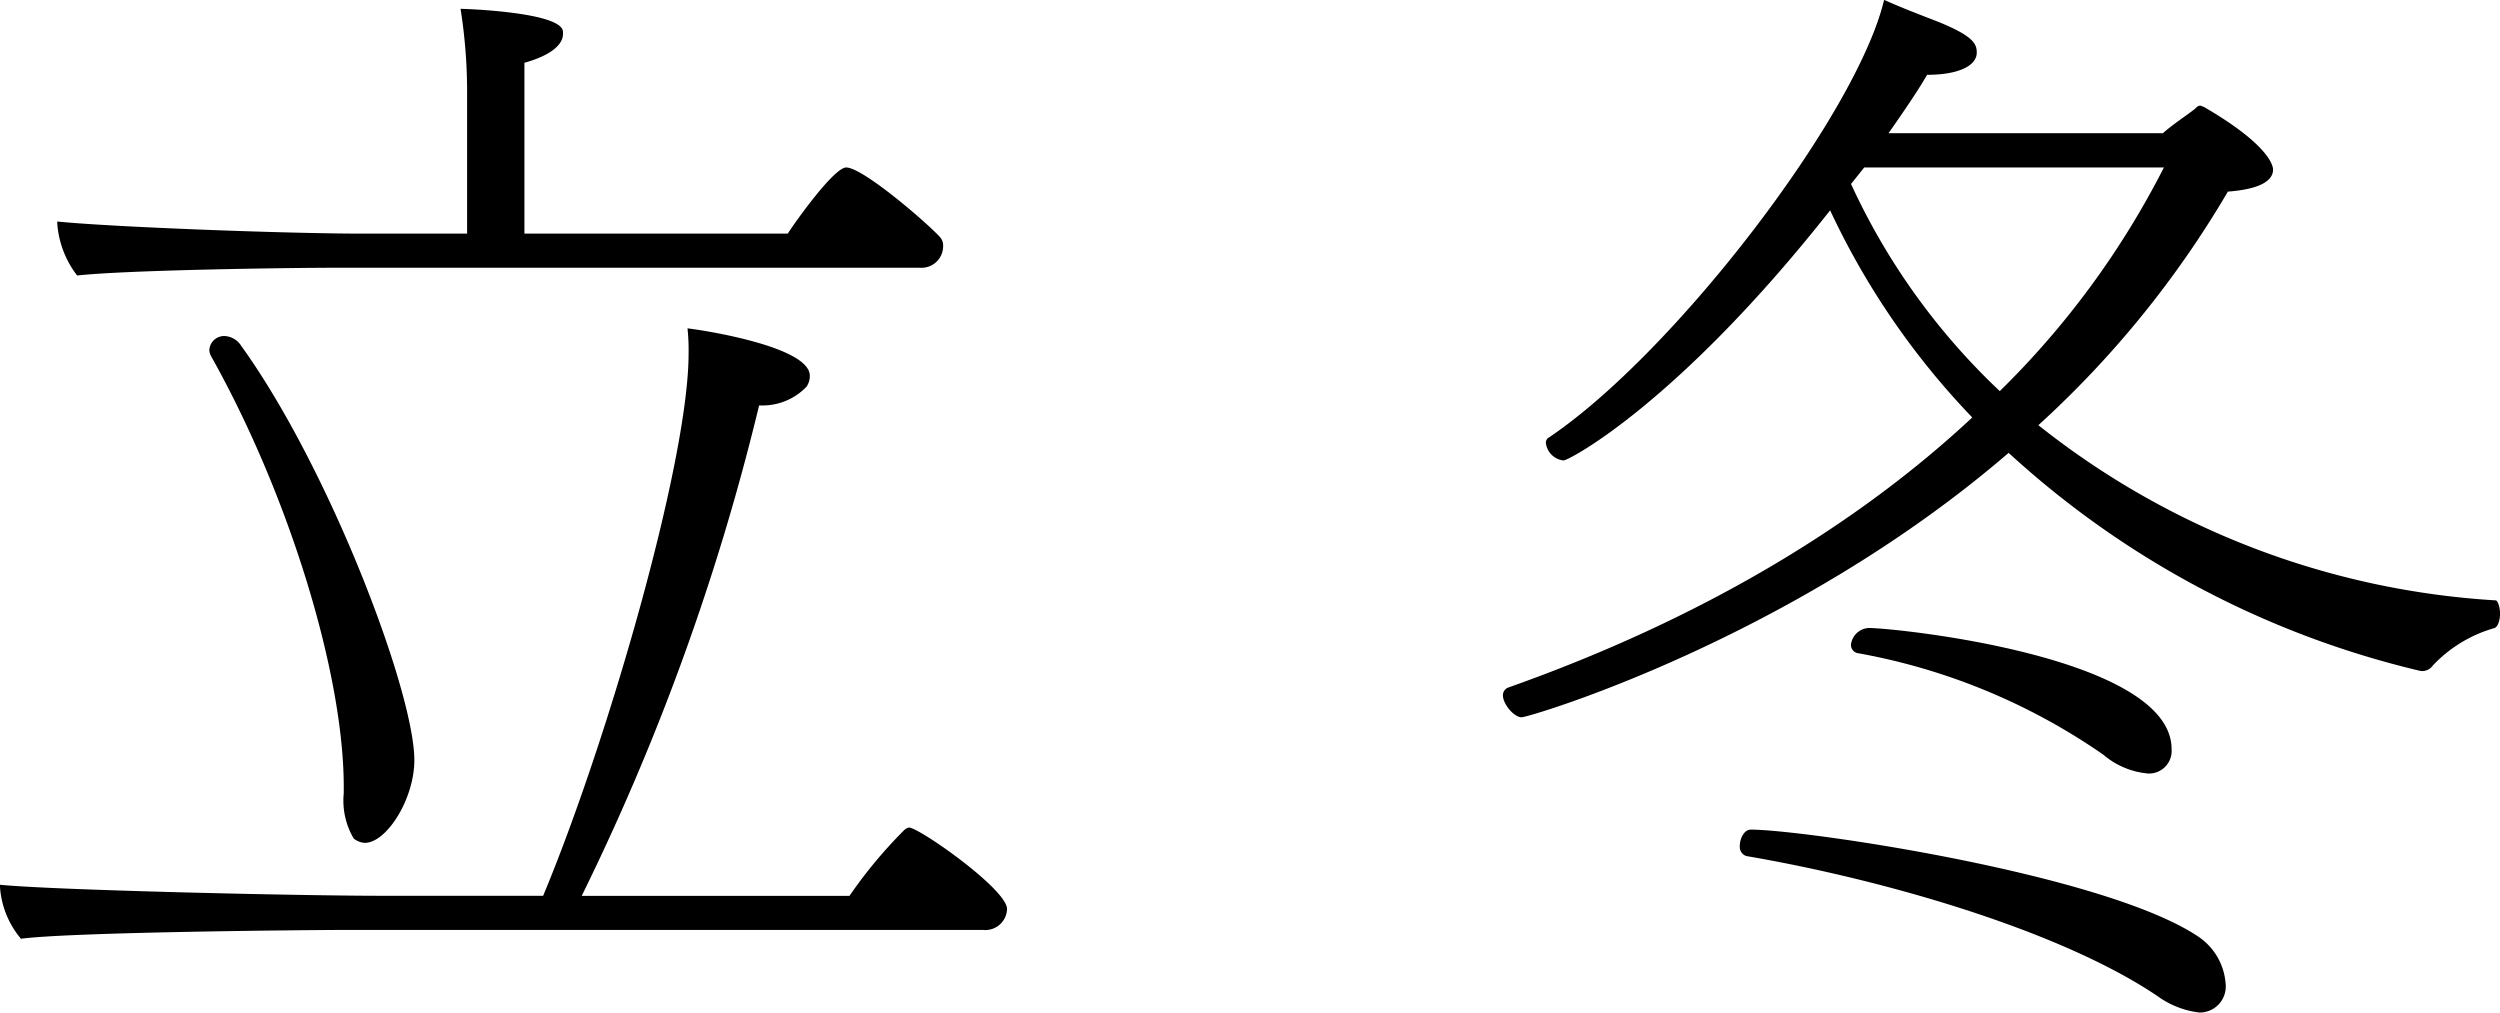 <svg xmlns="http://www.w3.org/2000/svg" viewBox="0 0 161.098 65.248"><g id="レイヤー_2" data-name="レイヤー 2"><g id="レイヤー_1-2" data-name="レイヤー 1"><path d="M64.893,58.574a1.4,1.4,0,0,1-1.562,1.349H22.72c-2.983,0-18.106.142-21.371.568A5.791,5.791,0,0,1,0,57.154v-.141c3.55.354,19.453.71,24.494.71H35c4.118-9.869,9.372-27.974,9.372-34.932a13.31,13.31,0,0,0-.07-1.633c1.7.213,7.881,1.278,7.881,3.053a1.2,1.2,0,0,1-.214.71,3.921,3.921,0,0,1-2.84,1.207h-.213a152.547,152.547,0,0,1-11.431,31.6H54.74a30.126,30.126,0,0,1,3.479-4.19.655.655,0,0,1,.355-.213C59.213,53.32,64.893,57.3,64.893,58.574ZM60.775,15.833a1.393,1.393,0,0,1-1.491,1.42H21.654c-2.911,0-13.419.142-16.684.5a6.23,6.23,0,0,1-1.279-3.337v-.142c3.48.355,14.769.781,19.739.781H30.1V6.177A34.415,34.415,0,0,0,29.678.568c.283,0,6.6.213,6.6,1.491V2.2c0,.639-.71,1.349-2.485,1.846V15.052H50.764c.5-.781,2.982-4.26,3.763-4.26,1.065,0,5.112,3.479,6.035,4.473A.806.806,0,0,1,60.775,15.833ZM23.5,54.314a1.267,1.267,0,0,1-.71-.284,4.808,4.808,0,0,1-.639-2.911v-.426c0-7.312-3.549-18.814-8.519-27.689a1.016,1.016,0,0,1-.143-.426.955.955,0,0,1,.994-.924,1.346,1.346,0,0,1,1.066.64C21.229,30.175,26.7,44.588,26.7,48.989,26.7,51.475,24.921,54.314,23.5,54.314Z"/><path d="M161.1,39.547c0,.426-.143.851-.356.923a8.756,8.756,0,0,0-3.975,2.414.835.835,0,0,1-.782.354,59.412,59.412,0,0,1-26.553-14.057c-13.916,12-30.885,17.04-31.381,17.04s-1.207-.853-1.207-1.42a.532.532,0,0,1,.354-.5c12.425-4.4,22.436-10.438,29.891-17.4a49.478,49.478,0,0,1-9.159-13.347c-9.8,12.424-16.826,16.117-17.182,16.117a1.284,1.284,0,0,1-1.136-1.136.391.391,0,0,1,.213-.355c8.024-5.4,19.809-20.732,21.584-28.187,1.278.568,2.059.852,2.769,1.136,3.053,1.135,3.2,1.7,3.2,2.272,0,.78-1.065,1.42-3.2,1.42-.568.994-1.491,2.343-2.485,3.763h17.679c.639-.569,1.42-1.066,2.059-1.562.142-.142.213-.214.355-.214.07,0,.142.072.213.072,4.4,2.555,4.473,3.905,4.473,4.047,0,.781-.994,1.278-2.911,1.42a64.291,64.291,0,0,1-12.212,15.051,52.359,52.359,0,0,0,29.464,11.289C160.955,38.694,161.1,39.12,161.1,39.547ZM143.419,63.4a1.677,1.677,0,0,1-1.7,1.846,5.751,5.751,0,0,1-2.7-1.064c-6.319-4.261-17.75-7.527-26.483-9.018a.619.619,0,0,1-.426-.639c0-.5.285-1.065.71-1.065,3.409,0,22.79,2.841,28.826,6.888A4,4,0,0,1,143.419,63.4Zm-23.288-52.61-.852,1.064a42.993,42.993,0,0,0,9.585,13.349,55.262,55.262,0,0,0,10.578-14.413Zm18.247,39.05a5.111,5.111,0,0,1-2.84-1.207A40.13,40.13,0,0,0,119.776,42.1a.542.542,0,0,1-.5-.569,1.214,1.214,0,0,1,1.136-1.064c1.775,0,19.524,1.845,19.524,7.809A1.458,1.458,0,0,1,138.378,49.842Z"/></g></g></svg>